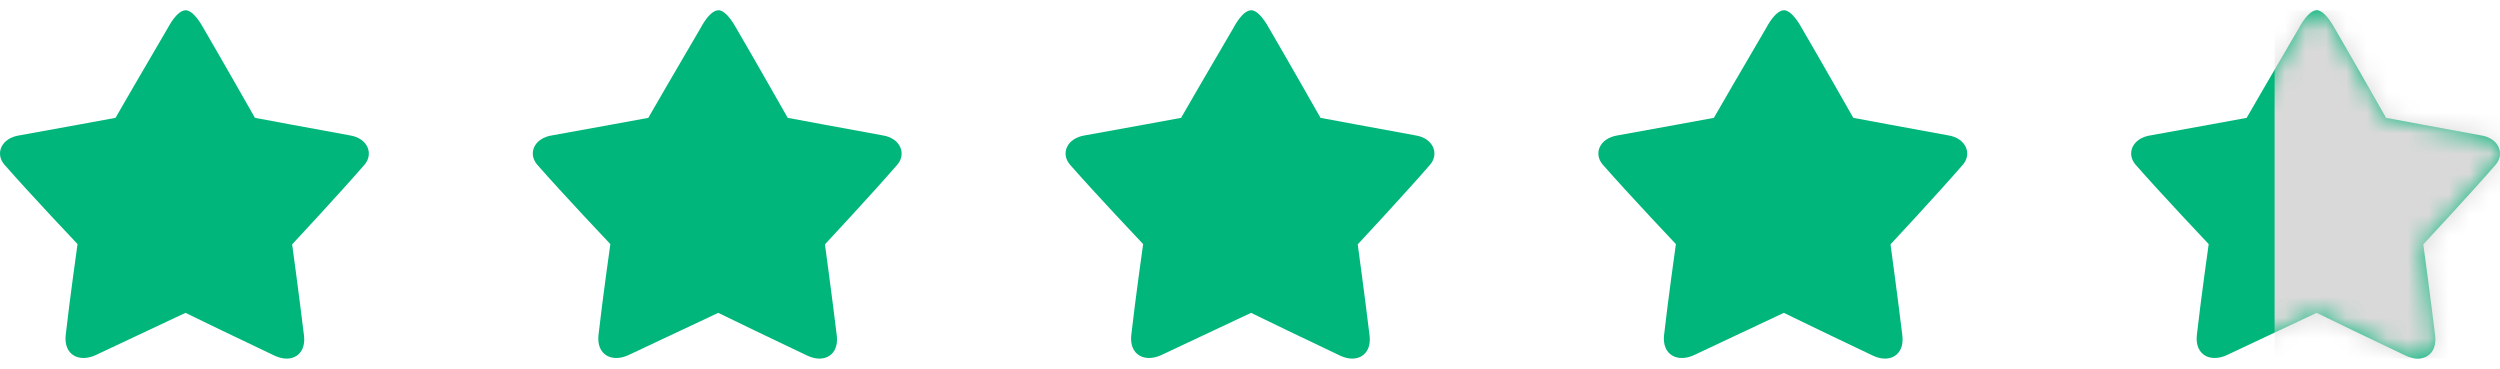 <svg width="122" height="18" viewBox="0 0 122 18" fill="none" xmlns="http://www.w3.org/2000/svg">
<g clip-path="url(#clip0_927_1435)">
<path d="M17.792 8.033C16.521 9.497 14.257 11.925 14.257 11.925C14.257 11.925 14.62 14.584 14.838 16.402C14.935 17.329 14.22 17.732 13.421 17.366C11.896 16.646 9.571 15.524 9.051 15.267C8.518 15.511 6.182 16.622 4.644 17.341C3.833 17.695 3.119 17.305 3.203 16.378C3.409 14.56 3.784 11.912 3.784 11.912C3.784 11.912 1.496 9.497 0.213 8.033C-0.247 7.496 0.056 6.739 0.952 6.605C2.792 6.276 5.637 5.751 5.637 5.751C5.637 5.751 7.199 3.043 8.179 1.384C8.724 0.371 9.099 0.493 9.16 0.517C9.329 0.566 9.596 0.774 9.935 1.384C10.903 3.043 12.441 5.751 12.441 5.751C12.441 5.751 15.25 6.276 17.066 6.605C17.949 6.739 18.24 7.508 17.792 8.033Z" fill="#00B67A"/>
<path d="M43.792 8.033C42.521 9.497 40.257 11.925 40.257 11.925C40.257 11.925 40.62 14.584 40.838 16.402C40.935 17.329 40.22 17.732 39.421 17.366C37.896 16.646 35.572 15.524 35.051 15.267C34.518 15.511 32.182 16.622 30.644 17.341C29.833 17.695 29.119 17.305 29.203 16.378C29.409 14.56 29.785 11.912 29.785 11.912C29.785 11.912 27.496 9.497 26.213 8.033C25.753 7.496 26.056 6.739 26.951 6.605C28.792 6.276 31.637 5.751 31.637 5.751C31.637 5.751 33.199 3.043 34.179 1.384C34.724 0.371 35.099 0.493 35.16 0.517C35.329 0.566 35.596 0.774 35.935 1.384C36.903 3.043 38.441 5.751 38.441 5.751C38.441 5.751 41.25 6.276 43.066 6.605C43.949 6.739 44.24 7.508 43.792 8.033Z" fill="#00B67A"/>
<path d="M69.792 8.033C68.521 9.497 66.257 11.925 66.257 11.925C66.257 11.925 66.62 14.584 66.838 16.402C66.935 17.329 66.22 17.732 65.421 17.366C63.896 16.646 61.572 15.524 61.051 15.267C60.518 15.511 58.182 16.622 56.644 17.341C55.833 17.695 55.119 17.305 55.203 16.378C55.409 14.56 55.785 11.912 55.785 11.912C55.785 11.912 53.496 9.497 52.213 8.033C51.753 7.496 52.056 6.739 52.952 6.605C54.792 6.276 57.637 5.751 57.637 5.751C57.637 5.751 59.199 3.043 60.179 1.384C60.724 0.371 61.099 0.493 61.16 0.517C61.329 0.566 61.596 0.774 61.935 1.384C62.903 3.043 64.441 5.751 64.441 5.751C64.441 5.751 67.25 6.276 69.066 6.605C69.949 6.739 70.24 7.508 69.792 8.033Z" fill="#00B67A"/>
<path d="M95.792 8.033C94.521 9.497 92.257 11.925 92.257 11.925C92.257 11.925 92.62 14.584 92.838 16.402C92.935 17.329 92.22 17.732 91.421 17.366C89.896 16.646 87.572 15.524 87.051 15.267C86.518 15.511 84.182 16.622 82.644 17.341C81.833 17.695 81.119 17.305 81.203 16.378C81.409 14.56 81.784 11.912 81.784 11.912C81.784 11.912 79.496 9.497 78.213 8.033C77.753 7.496 78.056 6.739 78.951 6.605C80.792 6.276 83.637 5.751 83.637 5.751C83.637 5.751 85.199 3.043 86.179 1.384C86.724 0.371 87.099 0.493 87.16 0.517C87.329 0.566 87.596 0.774 87.935 1.384C88.903 3.043 90.441 5.751 90.441 5.751C90.441 5.751 93.25 6.276 95.066 6.605C95.949 6.739 96.24 7.508 95.792 8.033Z" fill="#00B67A"/>
<path d="M121.792 8.033C120.521 9.497 118.257 11.925 118.257 11.925C118.257 11.925 118.62 14.584 118.838 16.402C118.935 17.329 118.22 17.732 117.421 17.366C115.896 16.646 113.571 15.524 113.051 15.267C112.518 15.511 110.182 16.622 108.644 17.341C107.833 17.695 107.119 17.305 107.203 16.378C107.409 14.56 107.784 11.912 107.784 11.912C107.784 11.912 105.496 9.497 104.213 8.033C103.753 7.496 104.056 6.739 104.952 6.605C106.792 6.276 109.637 5.751 109.637 5.751C109.637 5.751 111.199 3.043 112.179 1.384C112.724 0.371 113.099 0.493 113.16 0.517C113.329 0.566 113.596 0.774 113.935 1.384C114.903 3.043 116.441 5.751 116.441 5.751C116.441 5.751 119.25 6.276 121.066 6.605C121.949 6.739 122.24 7.508 121.792 8.033Z" fill="#00B67A"/>
<mask id="mask0_927_1435" style="mask-type:alpha" maskUnits="userSpaceOnUse" x="0" y="0" width="122" height="18">
<path d="M17.792 8.033C16.521 9.497 14.257 11.925 14.257 11.925C14.257 11.925 14.62 14.584 14.838 16.402C14.935 17.329 14.22 17.732 13.421 17.366C11.896 16.646 9.571 15.524 9.051 15.267C8.518 15.511 6.182 16.622 4.644 17.341C3.833 17.695 3.119 17.305 3.203 16.378C3.409 14.56 3.784 11.912 3.784 11.912C3.784 11.912 1.496 9.497 0.213 8.033C-0.247 7.496 0.056 6.739 0.952 6.605C2.792 6.276 5.637 5.751 5.637 5.751C5.637 5.751 7.199 3.043 8.179 1.384C8.724 0.371 9.099 0.493 9.16 0.517C9.329 0.566 9.596 0.774 9.935 1.384C10.903 3.043 12.441 5.751 12.441 5.751C12.441 5.751 15.25 6.276 17.066 6.605C17.949 6.739 18.24 7.508 17.792 8.033Z" fill="#FF716A"/>
<path d="M43.792 8.033C42.521 9.497 40.257 11.925 40.257 11.925C40.257 11.925 40.62 14.584 40.838 16.402C40.935 17.329 40.22 17.732 39.421 17.366C37.896 16.646 35.572 15.524 35.051 15.267C34.518 15.511 32.182 16.622 30.644 17.341C29.833 17.695 29.119 17.305 29.203 16.378C29.409 14.56 29.785 11.912 29.785 11.912C29.785 11.912 27.496 9.497 26.213 8.033C25.753 7.496 26.056 6.739 26.951 6.605C28.792 6.276 31.637 5.751 31.637 5.751C31.637 5.751 33.199 3.043 34.179 1.384C34.724 0.371 35.099 0.493 35.16 0.517C35.329 0.566 35.596 0.774 35.935 1.384C36.903 3.043 38.441 5.751 38.441 5.751C38.441 5.751 41.25 6.276 43.066 6.605C43.949 6.739 44.24 7.508 43.792 8.033Z" fill="#FF716A"/>
<path d="M69.792 8.033C68.521 9.497 66.257 11.925 66.257 11.925C66.257 11.925 66.62 14.584 66.838 16.402C66.935 17.329 66.22 17.732 65.421 17.366C63.896 16.646 61.572 15.524 61.051 15.267C60.518 15.511 58.182 16.622 56.644 17.341C55.833 17.695 55.119 17.305 55.203 16.378C55.409 14.56 55.785 11.912 55.785 11.912C55.785 11.912 53.496 9.497 52.213 8.033C51.753 7.496 52.056 6.739 52.952 6.605C54.792 6.276 57.637 5.751 57.637 5.751C57.637 5.751 59.199 3.043 60.179 1.384C60.724 0.371 61.099 0.493 61.16 0.517C61.329 0.566 61.596 0.774 61.935 1.384C62.903 3.043 64.441 5.751 64.441 5.751C64.441 5.751 67.25 6.276 69.066 6.605C69.949 6.739 70.24 7.508 69.792 8.033Z" fill="#FF716A"/>
<path d="M95.792 8.033C94.521 9.497 92.257 11.925 92.257 11.925C92.257 11.925 92.62 14.584 92.838 16.402C92.935 17.329 92.22 17.732 91.421 17.366C89.896 16.646 87.572 15.524 87.051 15.267C86.518 15.511 84.182 16.622 82.644 17.341C81.833 17.695 81.119 17.305 81.203 16.378C81.409 14.56 81.784 11.912 81.784 11.912C81.784 11.912 79.496 9.497 78.213 8.033C77.753 7.496 78.056 6.739 78.951 6.605C80.792 6.276 83.637 5.751 83.637 5.751C83.637 5.751 85.199 3.043 86.179 1.384C86.724 0.371 87.099 0.493 87.16 0.517C87.329 0.566 87.596 0.774 87.935 1.384C88.903 3.043 90.441 5.751 90.441 5.751C90.441 5.751 93.25 6.276 95.066 6.605C95.949 6.739 96.24 7.508 95.792 8.033Z" fill="#FF716A"/>
<path d="M121.792 8.033C120.521 9.497 118.257 11.925 118.257 11.925C118.257 11.925 118.62 14.584 118.838 16.402C118.935 17.329 118.22 17.732 117.421 17.366C115.896 16.646 113.571 15.524 113.051 15.267C112.518 15.511 110.182 16.622 108.644 17.341C107.833 17.695 107.119 17.305 107.203 16.378C107.409 14.56 107.784 11.912 107.784 11.912C107.784 11.912 105.496 9.497 104.213 8.033C103.753 7.496 104.056 6.739 104.952 6.605C106.792 6.276 109.637 5.751 109.637 5.751C109.637 5.751 111.199 3.043 112.179 1.384C112.724 0.371 113.099 0.493 113.16 0.517C113.329 0.566 113.596 0.774 113.935 1.384C114.903 3.043 116.441 5.751 116.441 5.751C116.441 5.751 119.25 6.276 121.066 6.605C121.949 6.739 122.24 7.508 121.792 8.033Z" fill="#FF716A"/>
</mask>
<g mask="url(#mask0_927_1435)">
<path d="M134 -7.5H111V22.5H134V-7.5Z" fill="#D9D9D9"/>
</g>
</g>
<defs>
<clipPath id="clip0_927_1435">
<rect width="122" height="17" fill="white" transform="translate(0 0.5)"/>
</clipPath>
</defs>
</svg>
